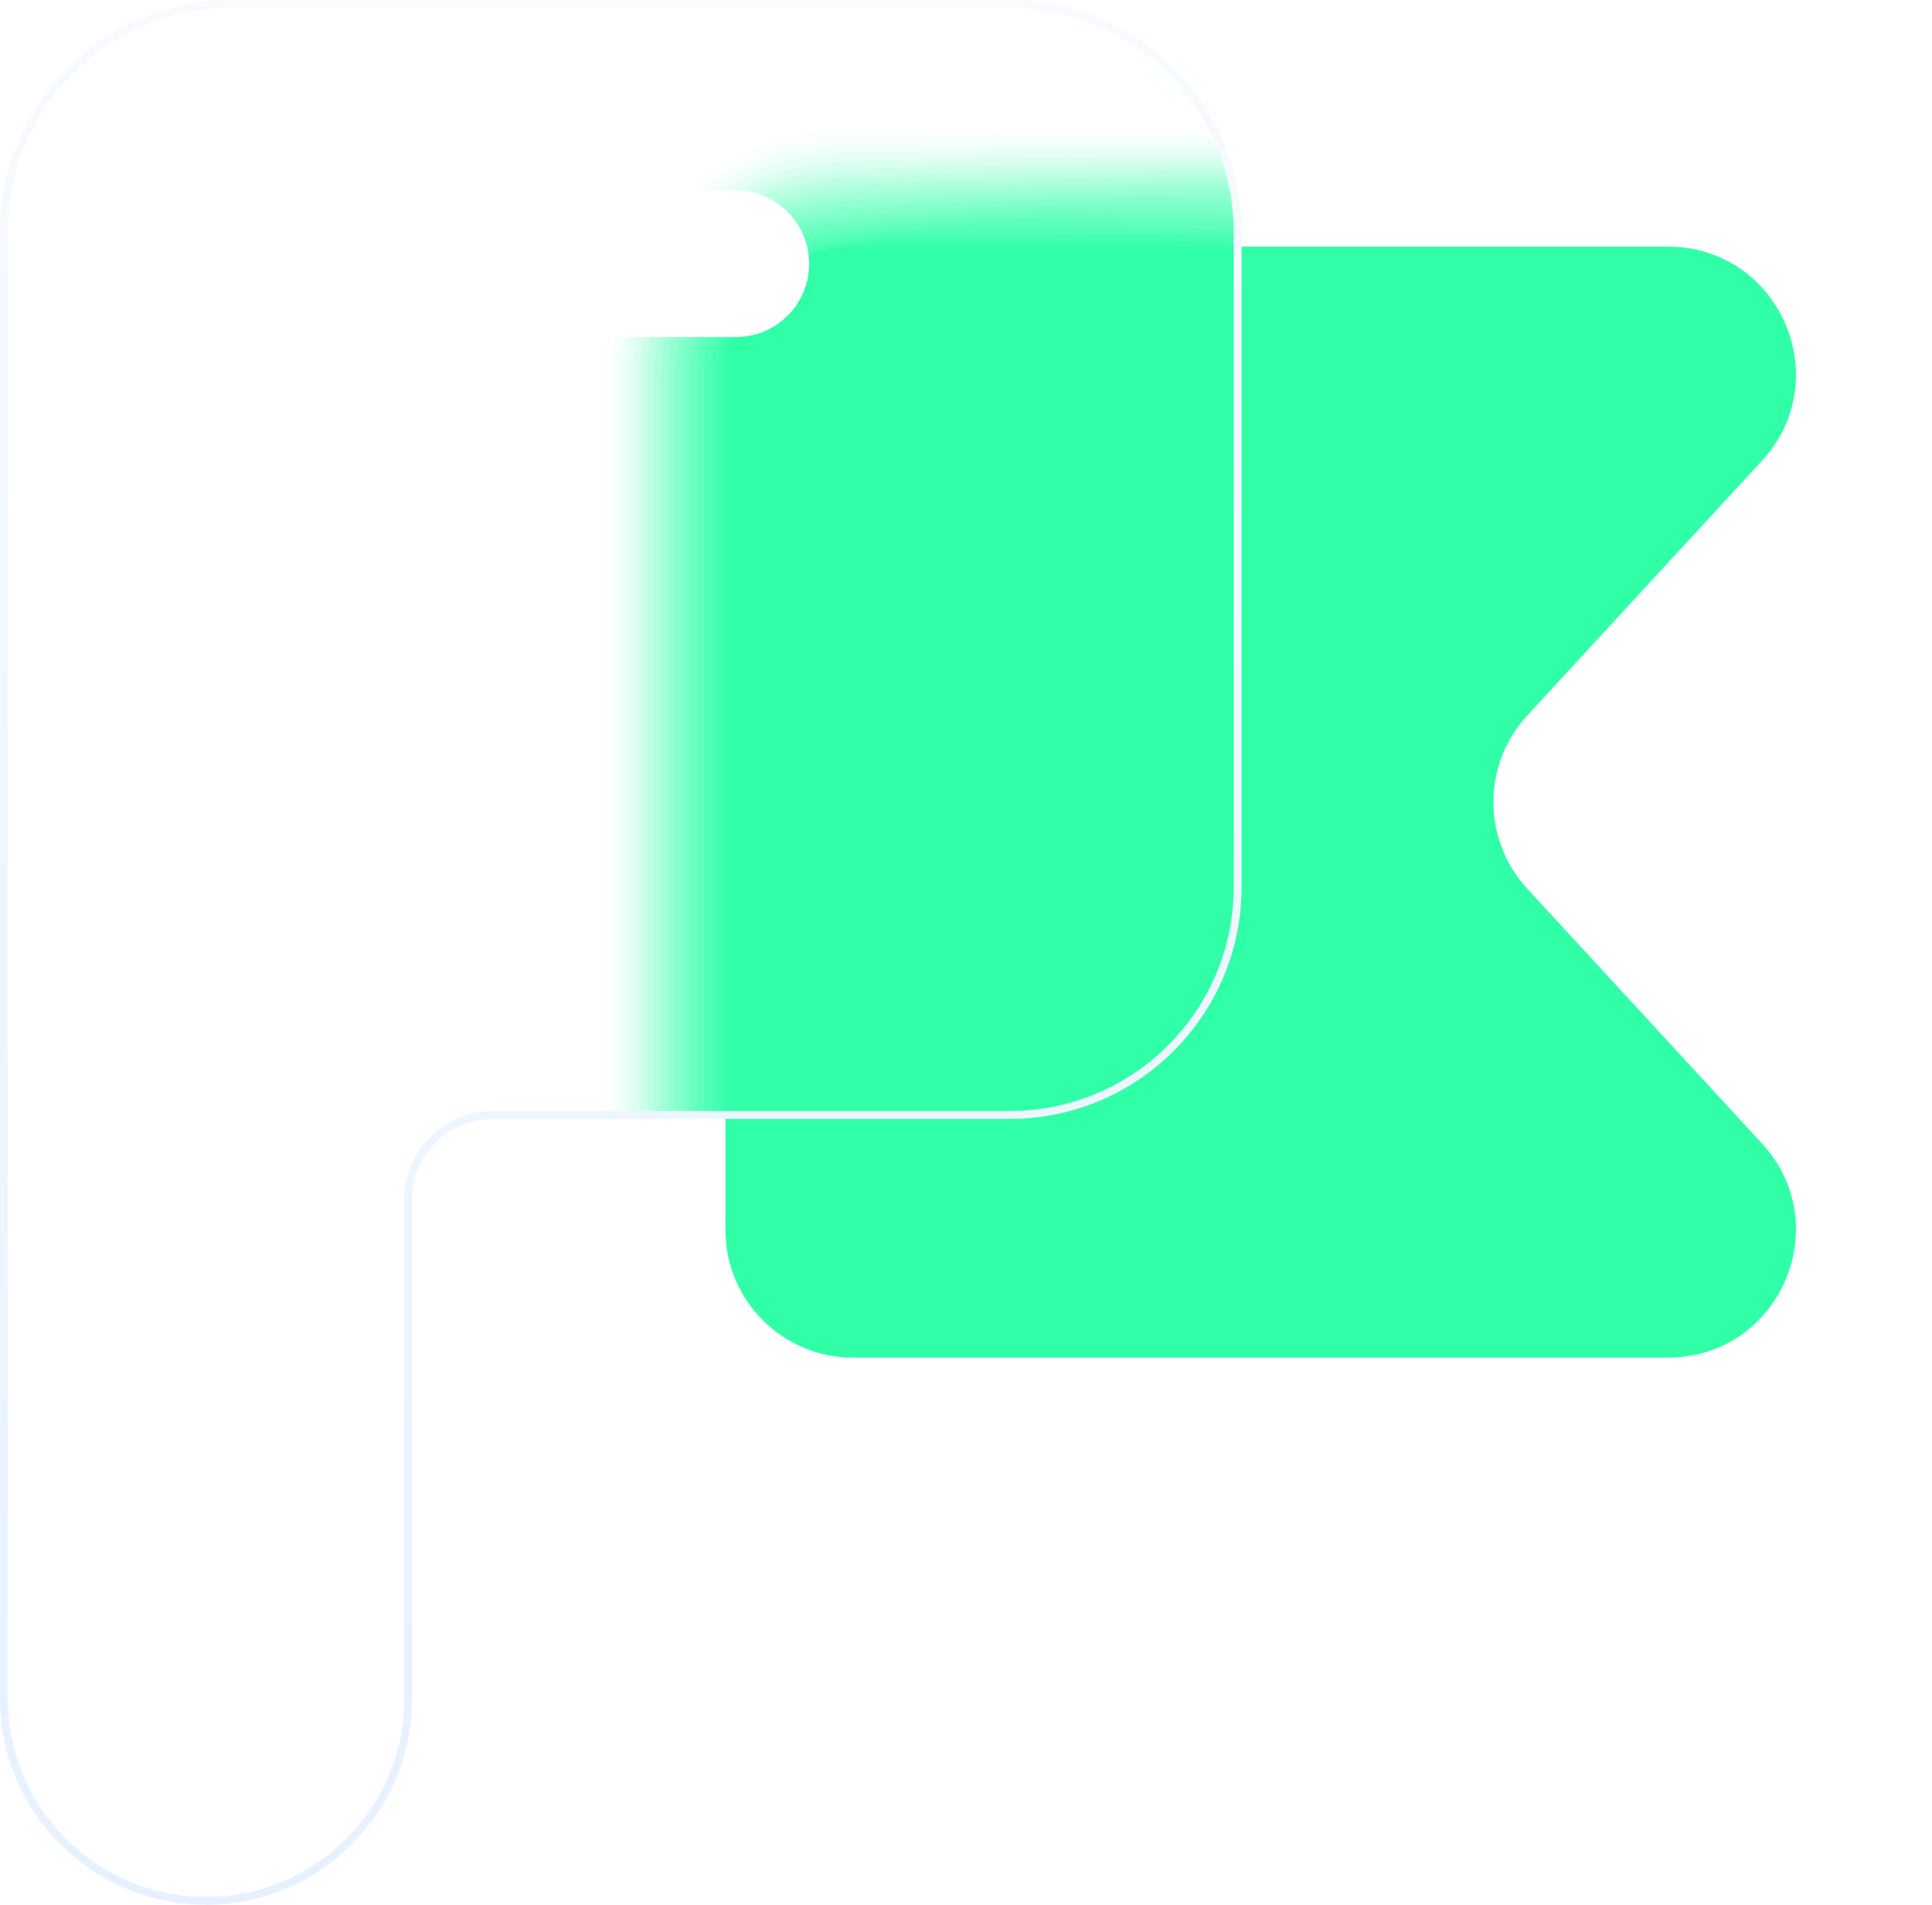 <?xml version="1.0" encoding="UTF-8"?>
<svg id="Layer_2" data-name="Layer 2" xmlns="http://www.w3.org/2000/svg" xmlns:xlink="http://www.w3.org/1999/xlink" viewBox="0 0 198.73 195.92">
  <defs>
    <style>
      .cls-1 {
        fill: none;
      }

      .cls-2 {
        mask: url(#mask);
      }

      .cls-3 {
        fill: #92ffd1;
        opacity: .53;
      }

      .cls-4 {
        filter: url(#luminosity-noclip);
      }

      .cls-5 {
        fill: #9dffd6;
        opacity: .47;
      }

      .cls-6 {
        fill: url(#linear-gradient-3);
      }

      .cls-7 {
        fill: #71ffc3;
        opacity: .68;
      }

      .cls-8 {
        fill: #30ffa8;
      }

      .cls-9 {
        fill: #b3ffdf;
        opacity: .37;
      }

      .cls-10 {
        mask: url(#mask-1);
      }

      .cls-11 {
        fill: #87ffcd;
        opacity: .58;
      }

      .cls-12 {
        fill: #f4fffa;
        opacity: .05;
      }

      .cls-13 {
        fill: #a8ffda;
        opacity: .42;
      }

      .cls-14 {
        fill: #3bffad;
        opacity: .95;
      }

      .cls-15 {
        fill: url(#linear-gradient-2);
      }

      .cls-15, .cls-16 {
        opacity: .8;
      }

      .cls-17, .cls-18 {
        fill: #fff;
      }

      .cls-18 {
        opacity: 0;
      }

      .cls-19 {
        fill: #51ffb6;
        opacity: .84;
      }

      .cls-20 {
        fill: #66ffbf;
        opacity: .74;
      }

      .cls-21 {
        fill: #d3ffed;
        opacity: .21;
      }

      .cls-22 {
        fill: #beffe4;
        opacity: .32;
      }

      .cls-23 {
        fill: url(#linear-gradient);
        mix-blend-mode: multiply;
      }

      .cls-24 {
        fill: #e9fff6;
        opacity: .11;
      }

      .cls-25 {
        fill: #c9ffe8;
        opacity: .26;
      }

      .cls-26 {
        fill: #46ffb1;
        opacity: .89;
      }

      .cls-27 {
        fill: #defff1;
        opacity: .16;
      }

      .cls-28 {
        fill: #7cffc8;
        opacity: .63;
      }

      .cls-29 {
        fill: #5cffba;
        opacity: .79;
      }

      .cls-30 {
        clip-path: url(#clippath);
      }
    </style>
    <clipPath id="clippath">
      <path class="cls-1" d="M103.88.4H23.83C10.89.4.4,10.89.4,23.83v150.9c0,11.48,9.31,20.79,20.79,20.79h0c11.48,0,20.79-9.31,20.79-20.79v-51.37c0-4.79,3.88-8.68,8.68-8.68h53.21c12.94,0,23.42-10.49,23.42-23.42V23.83c0-12.94-10.49-23.42-23.42-23.42Z"/>
    </clipPath>
    <filter id="luminosity-noclip" x=".4" y=".4" width="126.9" height="195.12" color-interpolation-filters="sRGB" filterUnits="userSpaceOnUse">
      <feFlood flood-color="#fff" result="bg"/>
      <feBlend in="SourceGraphic" in2="bg"/>
    </filter>
    <filter id="luminosity-noclip-2" x=".4" y="-10467.93" width="126.9" height="32766" color-interpolation-filters="sRGB" filterUnits="userSpaceOnUse">
      <feFlood flood-color="#fff" result="bg"/>
      <feBlend in="SourceGraphic" in2="bg"/>
    </filter>
    <mask id="mask-1" x=".4" y="-10467.93" width="126.9" height="32766" maskUnits="userSpaceOnUse"/>
    <linearGradient id="linear-gradient" x1="63.85" y1="195.52" x2="63.85" y2=".4" gradientUnits="userSpaceOnUse">
      <stop offset="0" stop-color="#595959"/>
      <stop offset="1" stop-color="#fff"/>
    </linearGradient>
    <mask id="mask" x=".4" y=".4" width="126.9" height="195.12" maskUnits="userSpaceOnUse">
      <g class="cls-4">
        <g class="cls-10">
          <path class="cls-23" d="M103.88.4H23.83C10.89.4.4,10.89.4,23.83v150.9c0,11.48,9.31,20.79,20.79,20.79h0c11.48,0,20.79-9.31,20.79-20.79v-51.37c0-4.79,3.88-8.68,8.68-8.68h53.21c12.94,0,23.42-10.49,23.42-23.42V23.83c0-12.94-10.49-23.42-23.42-23.42Z"/>
        </g>
      </g>
    </mask>
    <linearGradient id="linear-gradient-2" x1="63.85" y1="195.52" x2="63.85" y2=".4" gradientUnits="userSpaceOnUse">
      <stop offset="0" stop-color="#f2f8ff"/>
      <stop offset="1" stop-color="#d9f0ff"/>
    </linearGradient>
    <linearGradient id="linear-gradient-3" x1="63.85" y1="195.92" x2="63.85" y2="0" gradientUnits="userSpaceOnUse">
      <stop offset="0" stop-color="#e6f1ff"/>
      <stop offset="1" stop-color="#f7fbff"/>
    </linearGradient>
  </defs>
  <g id="Layer_1-2" data-name="Layer 1">
    <g>
      <path class="cls-8" d="M171.58,139.65h-83.83c-7.25,0-13.13-5.88-13.13-13.13V38.5c0-7.25,5.88-13.13,13.13-13.13h83.83c11.44,0,17.41,13.61,9.66,22.02l-24.15,26.22c-4.63,5.03-4.63,12.76,0,17.79l24.15,26.22c7.75,8.41,1.78,22.02-9.66,22.02Z"/>
      <g class="cls-30">
        <g>
          <path class="cls-18" d="M87.76,153.61c-14.94,0-27.09-12.15-27.09-27.09V38.5c0-14.94,12.15-27.09,27.09-27.09h83.83c10.92,0,20.43,6.21,24.81,16.21,4.39,10,2.51,21.2-4.88,29.23l-23.63,25.65,23.63,25.66c7.4,8.03,9.27,19.23,4.88,29.23-4.39,10-13.89,16.21-24.81,16.21h-83.83Z"/>
          <path class="cls-12" d="M87.76,152.88c-14.53,0-26.36-11.82-26.36-26.36V38.5c0-14.37,11.61-26.07,25.91-26.2.12-.1,79.69-.16,79.86-.16,10.34,0,23.52,6,27.92,15.36,4.51,9.59,3.3,20.8-4.12,28.86l-23.65,25.68c-.24.26,22.14,24.98,22.38,25.24,7.01,7.61,9.8,19.5,5.9,29.07s-13.07,16.52-24.01,16.52h-83.83Z"/>
          <path class="cls-24" d="M87.76,152.14c-14.13,0-25.62-11.49-25.62-25.62V38.5c0-13.79,11.07-25.05,24.74-25.3.24-.2,75.55-.32,75.89-.32,9.77,0,26.63,5.78,31.02,14.51,4.64,9.21,4.08,20.4-3.35,28.48l-23.68,25.71c-.49.53,20.65,24.3,21.14,24.83,6.62,7.19,10.35,19.77,6.91,28.92-3.63,9.65-12.24,16.82-23.22,16.82h-83.83Z"/>
          <path class="cls-27" d="M87.76,151.41c-13.73,0-24.89-11.16-24.89-24.89V38.5c0-13.22,10.52-24.02,23.56-24.4.36-.3,71.41-.48,71.92-.48,9.2,0,29.75,5.56,34.13,13.65,4.79,8.85,4.87,20-2.59,28.1l-23.71,25.74c-.73.79,19.16,23.62,19.9,24.41,6.23,6.76,10.91,20.06,7.92,28.76-3.27,9.51-11.42,17.13-22.42,17.13h-83.83Z"/>
          <path class="cls-21" d="M87.76,150.67c-13.32,0-24.15-10.83-24.15-24.15V38.5c0-12.65,9.98-23,22.38-23.51.48-.4,67.28-.64,67.95-.64,8.62,0,32.91,5.35,37.24,12.8,4.94,8.51,5.65,19.6-1.82,27.72l-23.74,25.77c-.97,1.06,17.68,22.94,18.65,24,5.84,6.34,11.49,20.36,8.94,28.6-2.91,9.4-10.59,17.44-21.62,17.44h-83.83Z"/>
          <path class="cls-25" d="M87.76,149.94c-12.92,0-23.42-10.5-23.42-23.42V38.5c0-12.07,9.44-21.98,21.2-22.61.6-.5,63.14-.81,63.98-.81,8.05,0,36.08,5.12,40.34,11.95,5.11,8.19,6.43,19.2-1.06,27.34l-23.76,25.8c-1.22,1.32,16.19,22.26,17.41,23.59,5.45,5.92,12.09,20.68,9.95,28.44-2.56,9.31-9.77,17.74-20.82,17.74h-83.83Z"/>
          <path class="cls-22" d="M87.76,149.2c-12.51,0-22.68-10.17-22.68-22.68V38.5c0-11.5,8.89-20.96,20.02-21.72.72-.6,59-.97,60.02-.97,7.47,0,40.45,4.25,43.45,11.09,6.61,6.84,7.22,18.8-.29,26.96l-23.79,25.83c-1.46,1.59,14.7,21.58,16.17,23.17,5.06,5.5,13.97,21.44,10.97,28.28-.55,9.5-8.94,18.05-20.03,18.05h-83.83Z"/>
          <path class="cls-9" d="M87.76,148.47c-12.11,0-21.95-9.84-21.95-21.95V38.5c0-10.92,8.35-19.93,18.84-20.82.84-.7,54.87-1.13,56.05-1.13,6.9,0,43.78,3.92,46.55,10.24,6.98,6.32,8,18.4.47,26.58l-23.82,25.86c-1.71,1.85,13.22,20.91,14.92,22.76,4.67,5.07,14.75,21.81,11.98,28.12.08,9.42-8.12,18.35-19.23,18.35h-83.83Z"/>
          <path class="cls-13" d="M87.76,147.73c-11.7,0-21.21-9.51-21.21-21.21V38.5c0-10.35,7.81-18.91,17.67-19.92.96-.8,50.73-1.29,52.08-1.29,6.32,0,47.12,3.6,49.66,9.39,7.36,5.79,8.79,18.01,1.24,26.2l-23.84,25.89c-1.95,2.12,11.73,20.23,13.68,22.34,4.28,4.65,15.53,22.17,12.99,27.96.72,9.33-7.29,18.66-18.43,18.66h-83.83Z"/>
          <path class="cls-5" d="M87.76,147c-11.3,0-20.48-9.18-20.48-20.48V38.5c0-9.78,7.26-17.89,16.49-19.03,1.08-.91,46.59-1.45,48.11-1.45,5.75,0,50.46,3.27,52.77,8.53,7.73,5.26,9.57,17.61,2.01,25.82l-23.87,25.92c-2.19,2.38,10.24,19.55,12.43,21.93,3.89,4.23,16.32,22.54,14.01,27.81,1.36,9.25-6.47,18.97-17.63,18.97h-83.83Z"/>
          <path class="cls-3" d="M87.76,146.26c-10.89,0-19.74-8.85-19.74-19.74V38.5c0-9.2,6.72-16.86,15.31-18.13,1.2-1.01,42.45-1.61,44.14-1.61,5.17,0,53.79,2.94,55.87,7.68,8.1,4.74,10.35,17.21,2.77,25.44l-23.9,25.95c-2.44,2.65,8.76,18.87,11.19,21.51,3.5,3.8,17.1,22.91,15.02,27.65,2,9.17-5.64,19.27-16.84,19.27h-83.83Z"/>
          <path class="cls-11" d="M87.76,145.53c-10.49,0-19.01-8.52-19.01-19.01V38.5c0-8.63,6.18-15.84,14.13-17.24,1.32-1.11,38.32-1.77,40.17-1.77,4.6,0,57.13,2.62,58.98,6.83,8.47,4.21,11.14,16.81,3.54,25.06l-23.93,25.98c-2.68,2.91,7.27,18.19,9.95,21.1,3.11,3.38,17.88,23.28,16.04,27.49,2.64,9.08-4.82,19.58-16.04,19.58h-83.83Z"/>
          <path class="cls-28" d="M87.76,144.79c-10.08,0-18.27-8.19-18.27-18.27V38.5c0-8.06,5.63-14.82,12.95-16.34,1.44-1.21,34.18-1.93,36.21-1.93,4.02,0,60.47,2.29,62.08,5.97,8.84,3.68,11.92,16.41,4.3,24.68l-23.95,26.01c-2.92,3.17,5.78,17.51,8.7,20.69,2.73,2.96,18.66,23.65,17.05,27.33,3.28,9-3.99,19.88-15.24,19.88h-83.83Z"/>
          <path class="cls-7" d="M87.76,144.06c-9.68,0-17.54-7.86-17.54-17.54V38.5c0-7.48,5.09-13.8,11.77-15.44,1.56-1.31,30.04-2.1,32.24-2.1,3.45,0,63.81,1.96,65.19,5.12,9.21,3.16,12.7,16.01,5.07,24.3l-23.98,26.04c-3.17,3.44,4.29,16.83,7.46,20.27,2.34,2.54,19.45,24.01,18.06,27.17,3.92,8.92-3.17,20.19-14.44,20.19h-83.83Z"/>
          <path class="cls-20" d="M87.76,143.32c-9.27,0-16.8-7.53-16.8-16.8V38.5c0-6.91,4.54-12.77,10.59-14.55,1.68-1.41,25.91-2.26,28.27-2.26,2.87,0,67.14,1.63,68.3,4.27,9.58,2.63,13.49,15.61,5.83,23.92l-24.01,26.07c-3.41,3.7,2.81,16.15,6.22,19.86,1.95,2.11,20.23,24.38,19.08,27.01,4.56,8.83-2.34,20.5-13.65,20.5h-83.83Z"/>
          <path class="cls-29" d="M87.76,142.59c-8.87,0-16.07-7.2-16.07-16.07V38.5c0-6.34,4-11.75,9.42-13.65,1.8-1.51,21.77-2.42,24.3-2.42,2.3,0,70.48,1.31,71.4,3.41,9.95,2.11,14.27,15.21,6.6,23.54l-24.04,26.1c-3.65,3.97,1.32,15.48,4.97,19.44,1.56,1.69,21.01,24.75,20.09,26.85,5.19,8.75-1.52,20.8-12.85,20.8h-83.83Z"/>
          <path class="cls-19" d="M87.76,141.85c-8.47,0-15.33-6.87-15.33-15.33V38.5c0-5.76,3.46-10.73,8.24-12.76,1.92-1.61,17.63-2.58,20.33-2.58,1.72,0,73.82.98,74.51,2.56,10.32,1.58,15.06,14.81,7.36,23.16l-24.06,26.13c-3.9,4.23-.17,14.8,3.73,19.03,1.17,1.27,21.8,25.12,21.1,26.7,5.83,8.67-.69,21.11-12.05,21.11h-83.83Z"/>
          <path class="cls-26" d="M87.76,141.12c-8.06,0-14.6-6.54-14.6-14.6V38.5c0-5.19,2.91-9.7,7.06-11.86,2.04-1.71,13.49-2.74,16.37-2.74,1.15,0,77.15.65,77.61,1.71,10.7,1.05,15.84,14.41,8.13,22.78l-24.09,26.16c-4.14,4.5-1.65,14.12,2.49,18.62.78.85,22.58,25.48,22.12,26.54,6.47,8.58.13,21.41-11.25,21.41h-83.83Z"/>
          <path class="cls-14" d="M87.76,140.38c-7.66,0-13.86-6.21-13.86-13.86V38.5c0-4.62,2.37-8.68,5.88-10.96,2.16-1.81,9.36-2.9,12.4-2.9.57,0,80.49.33,80.72.85,11.07.53,16.62,14.01,8.89,22.4l-24.12,26.19c-4.38,4.76-3.14,13.44,1.24,18.2.39.42,23.36,25.85,23.13,26.38,7.11,8.5.96,21.72-10.46,21.72h-83.83Z"/>
          <path class="cls-8" d="M171.58,139.65h-83.83c-7.25,0-13.13-5.88-13.13-13.13V38.5c0-4.04,1.83-7.66,4.7-10.07,2.28-1.91,5.22-3.06,8.43-3.06h83.83c11.44,0,17.41,13.61,9.66,22.02l-24.15,26.22c-4.63,5.03-4.63,12.76,0,17.79l24.15,26.22c7.75,8.41,1.78,22.02-9.66,22.02Z"/>
        </g>
      </g>
      <g class="cls-16">
        <g class="cls-2">
          <path class="cls-15" d="M103.88.4H23.83C10.89.4.4,10.89.4,23.83v150.9c0,11.48,9.31,20.79,20.79,20.79h0c11.48,0,20.79-9.31,20.79-20.79v-51.37c0-4.79,3.88-8.68,8.68-8.68h53.21c12.94,0,23.42-10.49,23.42-23.42V23.83c0-12.94-10.49-23.42-23.42-23.42Z"/>
        </g>
      </g>
      <path class="cls-17" d="M75.69,34.67h-39.29c-4.16,0-7.54-3.38-7.54-7.54h0c0-4.16,3.38-7.54,7.54-7.54h39.29c4.16,0,7.54,3.38,7.54,7.54h0c0,4.16-3.38,7.54-7.54,7.54Z"/>
      <path class="cls-6" d="M21.19,195.92c-11.69,0-21.19-9.51-21.19-21.2V23.83C0,10.69,10.69,0,23.83,0h80.05c13.14,0,23.83,10.69,23.83,23.83v67.43c0,13.14-10.69,23.83-23.83,23.83h-53.21c-4.56,0-8.28,3.71-8.28,8.27v51.37c0,11.69-9.51,21.2-21.2,21.2ZM23.83.81C11.13.81.81,11.13.81,23.83v150.9c0,11.24,9.15,20.39,20.39,20.39s20.39-9.15,20.39-20.39v-51.37c0-5.01,4.07-9.08,9.08-9.08h53.21c12.69,0,23.02-10.33,23.02-23.02V23.83c0-12.69-10.33-23.02-23.02-23.02H23.83Z"/>
    </g>
  </g>
</svg>